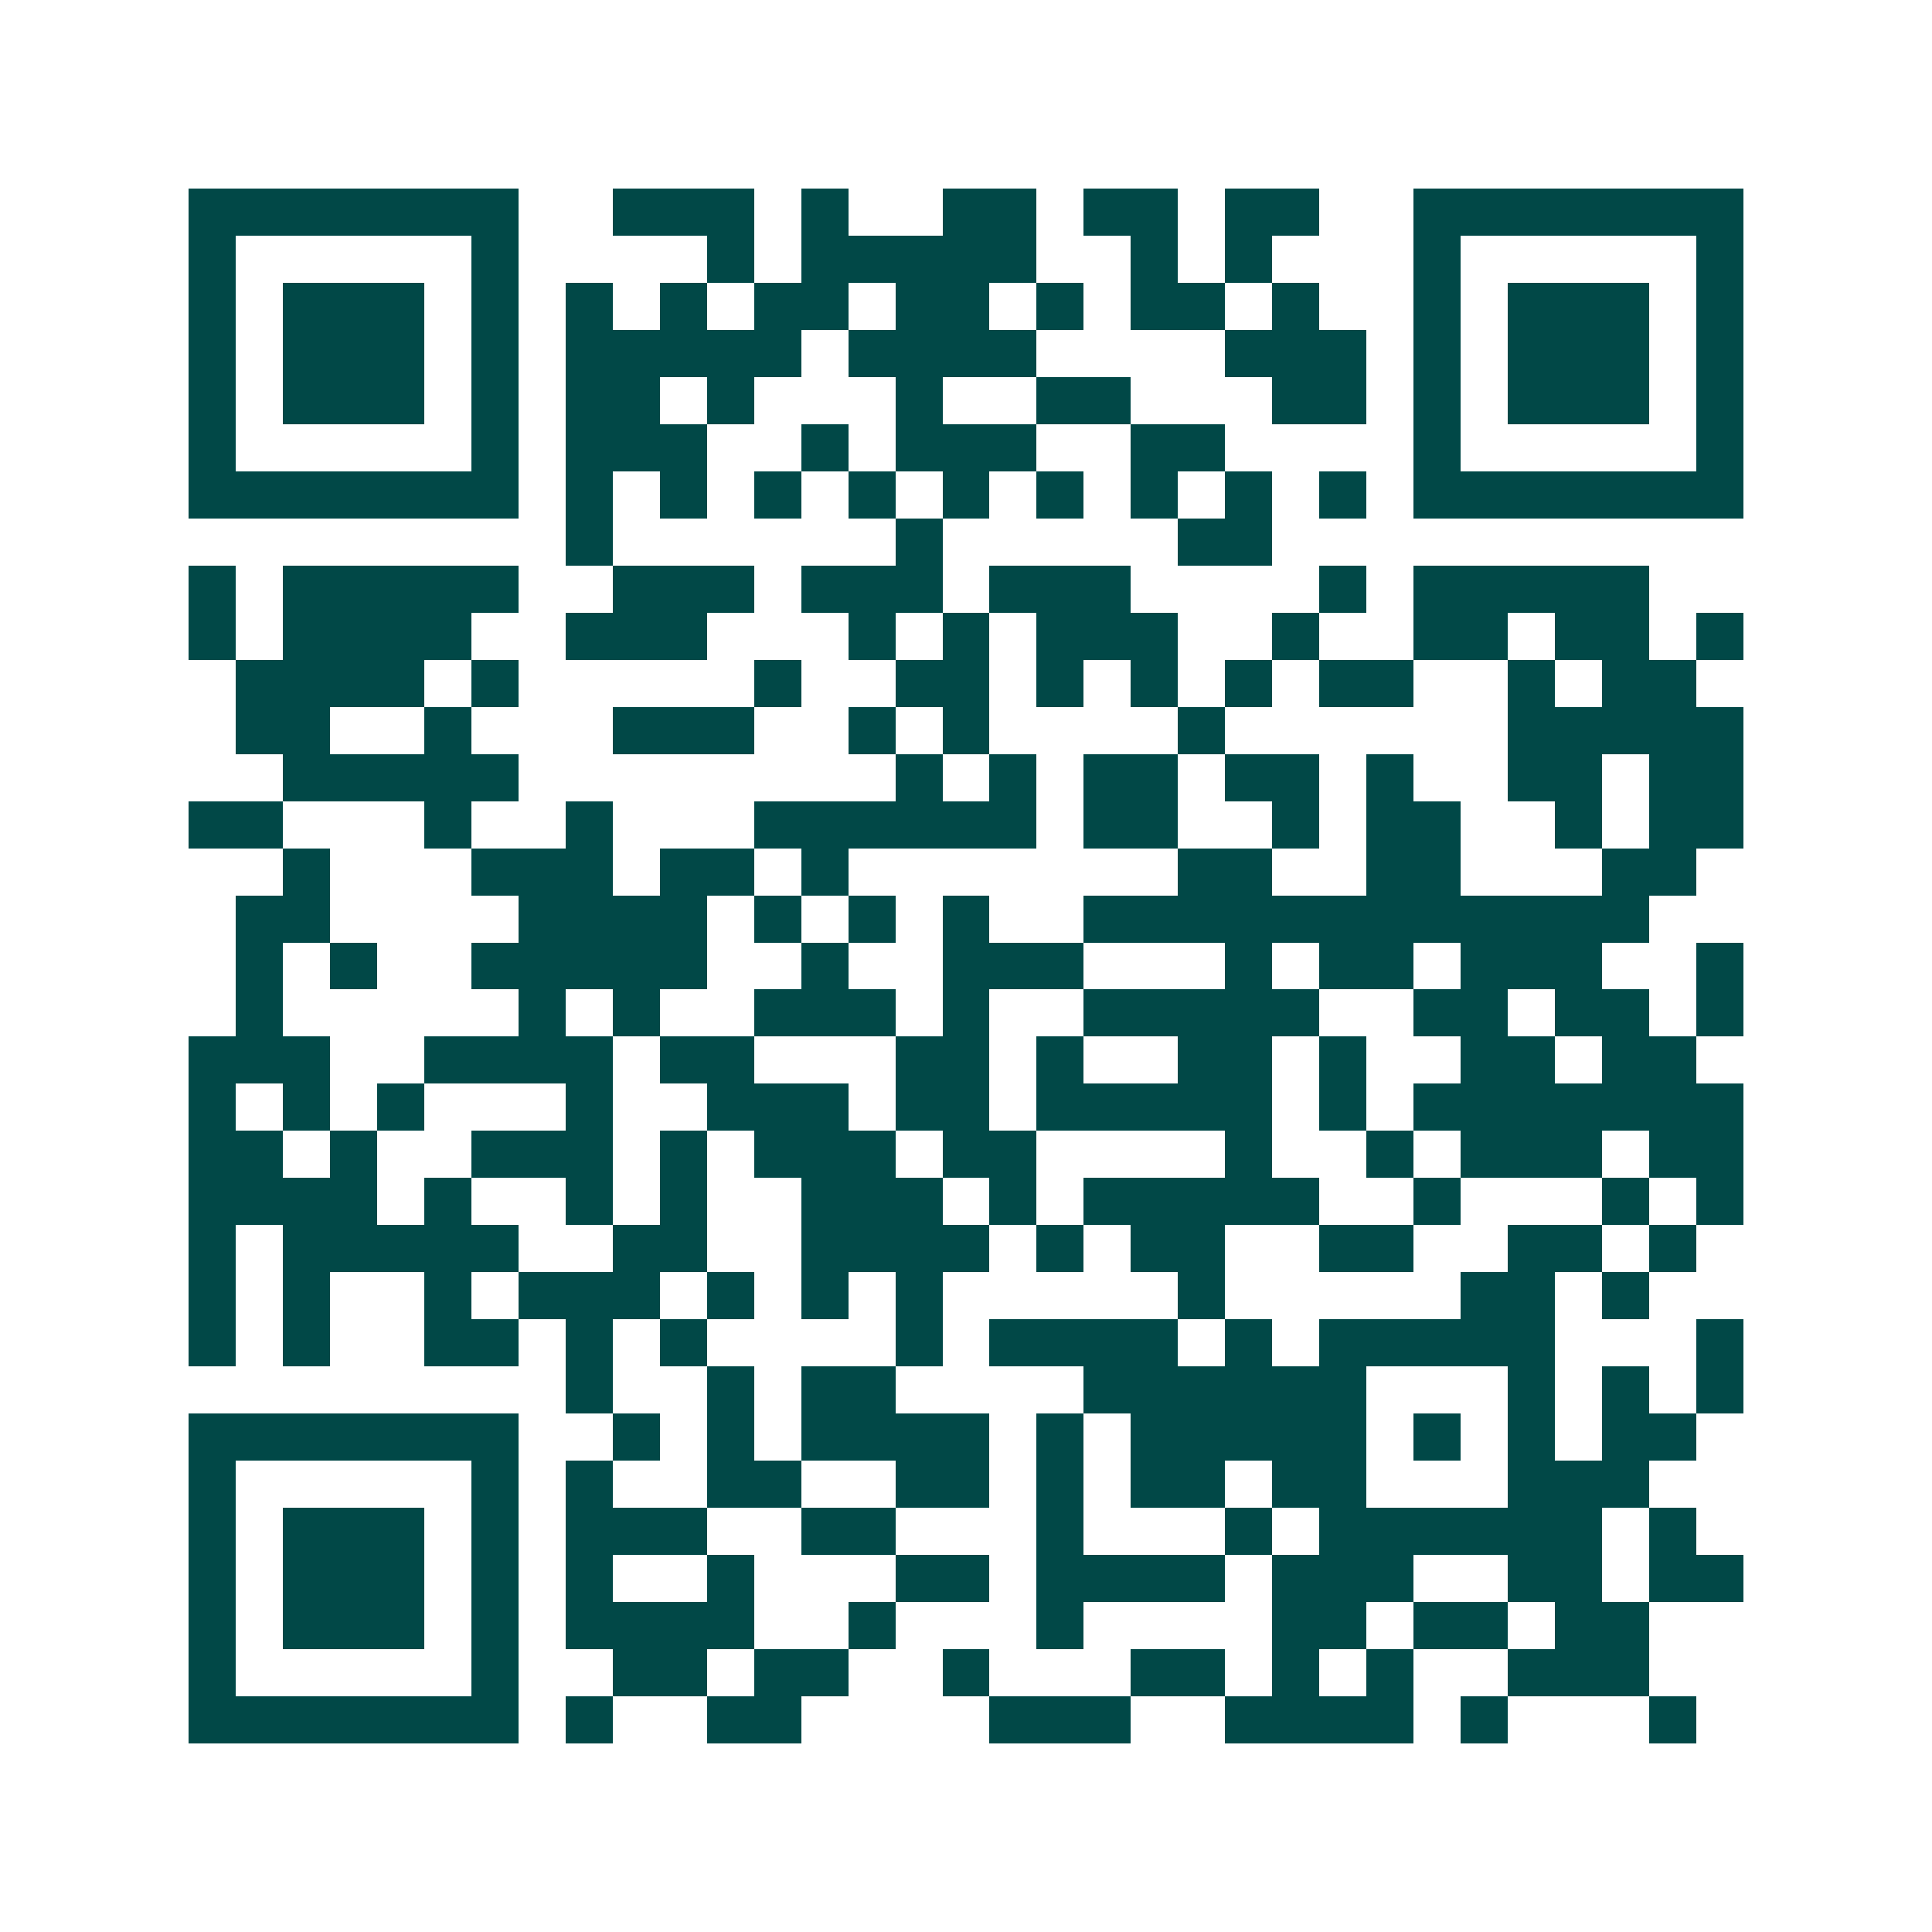 <svg xmlns="http://www.w3.org/2000/svg" width="200" height="200" viewBox="0 0 41 41" shape-rendering="crispEdges"><path fill="#ffffff" d="M0 0h41v41H0z"/><path stroke="#014847" d="M4 4.5h7m2 0h3m1 0h1m2 0h2m1 0h2m1 0h2m2 0h7M4 5.5h1m5 0h1m4 0h1m1 0h5m2 0h1m1 0h1m3 0h1m5 0h1M4 6.5h1m1 0h3m1 0h1m1 0h1m1 0h1m1 0h2m1 0h2m1 0h1m1 0h2m1 0h1m2 0h1m1 0h3m1 0h1M4 7.5h1m1 0h3m1 0h1m1 0h5m1 0h4m4 0h3m1 0h1m1 0h3m1 0h1M4 8.5h1m1 0h3m1 0h1m1 0h2m1 0h1m3 0h1m2 0h2m3 0h2m1 0h1m1 0h3m1 0h1M4 9.5h1m5 0h1m1 0h3m2 0h1m1 0h3m2 0h2m4 0h1m5 0h1M4 10.5h7m1 0h1m1 0h1m1 0h1m1 0h1m1 0h1m1 0h1m1 0h1m1 0h1m1 0h1m1 0h7M12 11.5h1m6 0h1m5 0h2M4 12.5h1m1 0h5m2 0h3m1 0h3m1 0h3m4 0h1m1 0h5M4 13.5h1m1 0h4m2 0h3m3 0h1m1 0h1m1 0h3m2 0h1m2 0h2m1 0h2m1 0h1M5 14.5h4m1 0h1m5 0h1m2 0h2m1 0h1m1 0h1m1 0h1m1 0h2m2 0h1m1 0h2M5 15.5h2m2 0h1m3 0h3m2 0h1m1 0h1m4 0h1m6 0h5M6 16.5h5m8 0h1m1 0h1m1 0h2m1 0h2m1 0h1m2 0h2m1 0h2M4 17.5h2m3 0h1m2 0h1m3 0h6m1 0h2m2 0h1m1 0h2m2 0h1m1 0h2M6 18.5h1m3 0h3m1 0h2m1 0h1m7 0h2m2 0h2m3 0h2M5 19.5h2m4 0h4m1 0h1m1 0h1m1 0h1m2 0h12M5 20.5h1m1 0h1m2 0h5m2 0h1m2 0h3m3 0h1m1 0h2m1 0h3m2 0h1M5 21.5h1m5 0h1m1 0h1m2 0h3m1 0h1m2 0h5m2 0h2m1 0h2m1 0h1M4 22.5h3m2 0h4m1 0h2m3 0h2m1 0h1m2 0h2m1 0h1m2 0h2m1 0h2M4 23.5h1m1 0h1m1 0h1m3 0h1m2 0h3m1 0h2m1 0h5m1 0h1m1 0h7M4 24.5h2m1 0h1m2 0h3m1 0h1m1 0h3m1 0h2m4 0h1m2 0h1m1 0h3m1 0h2M4 25.5h4m1 0h1m2 0h1m1 0h1m2 0h3m1 0h1m1 0h5m2 0h1m3 0h1m1 0h1M4 26.5h1m1 0h5m2 0h2m2 0h4m1 0h1m1 0h2m2 0h2m2 0h2m1 0h1M4 27.5h1m1 0h1m2 0h1m1 0h3m1 0h1m1 0h1m1 0h1m5 0h1m5 0h2m1 0h1M4 28.5h1m1 0h1m2 0h2m1 0h1m1 0h1m4 0h1m1 0h4m1 0h1m1 0h5m3 0h1M12 29.5h1m2 0h1m1 0h2m4 0h6m3 0h1m1 0h1m1 0h1M4 30.5h7m2 0h1m1 0h1m1 0h4m1 0h1m1 0h5m1 0h1m1 0h1m1 0h2M4 31.5h1m5 0h1m1 0h1m2 0h2m2 0h2m1 0h1m1 0h2m1 0h2m3 0h3M4 32.5h1m1 0h3m1 0h1m1 0h3m2 0h2m3 0h1m3 0h1m1 0h6m1 0h1M4 33.5h1m1 0h3m1 0h1m1 0h1m2 0h1m3 0h2m1 0h4m1 0h3m2 0h2m1 0h2M4 34.5h1m1 0h3m1 0h1m1 0h4m2 0h1m3 0h1m4 0h2m1 0h2m1 0h2M4 35.5h1m5 0h1m2 0h2m1 0h2m2 0h1m3 0h2m1 0h1m1 0h1m2 0h3M4 36.5h7m1 0h1m2 0h2m4 0h3m2 0h4m1 0h1m3 0h1"/></svg>
